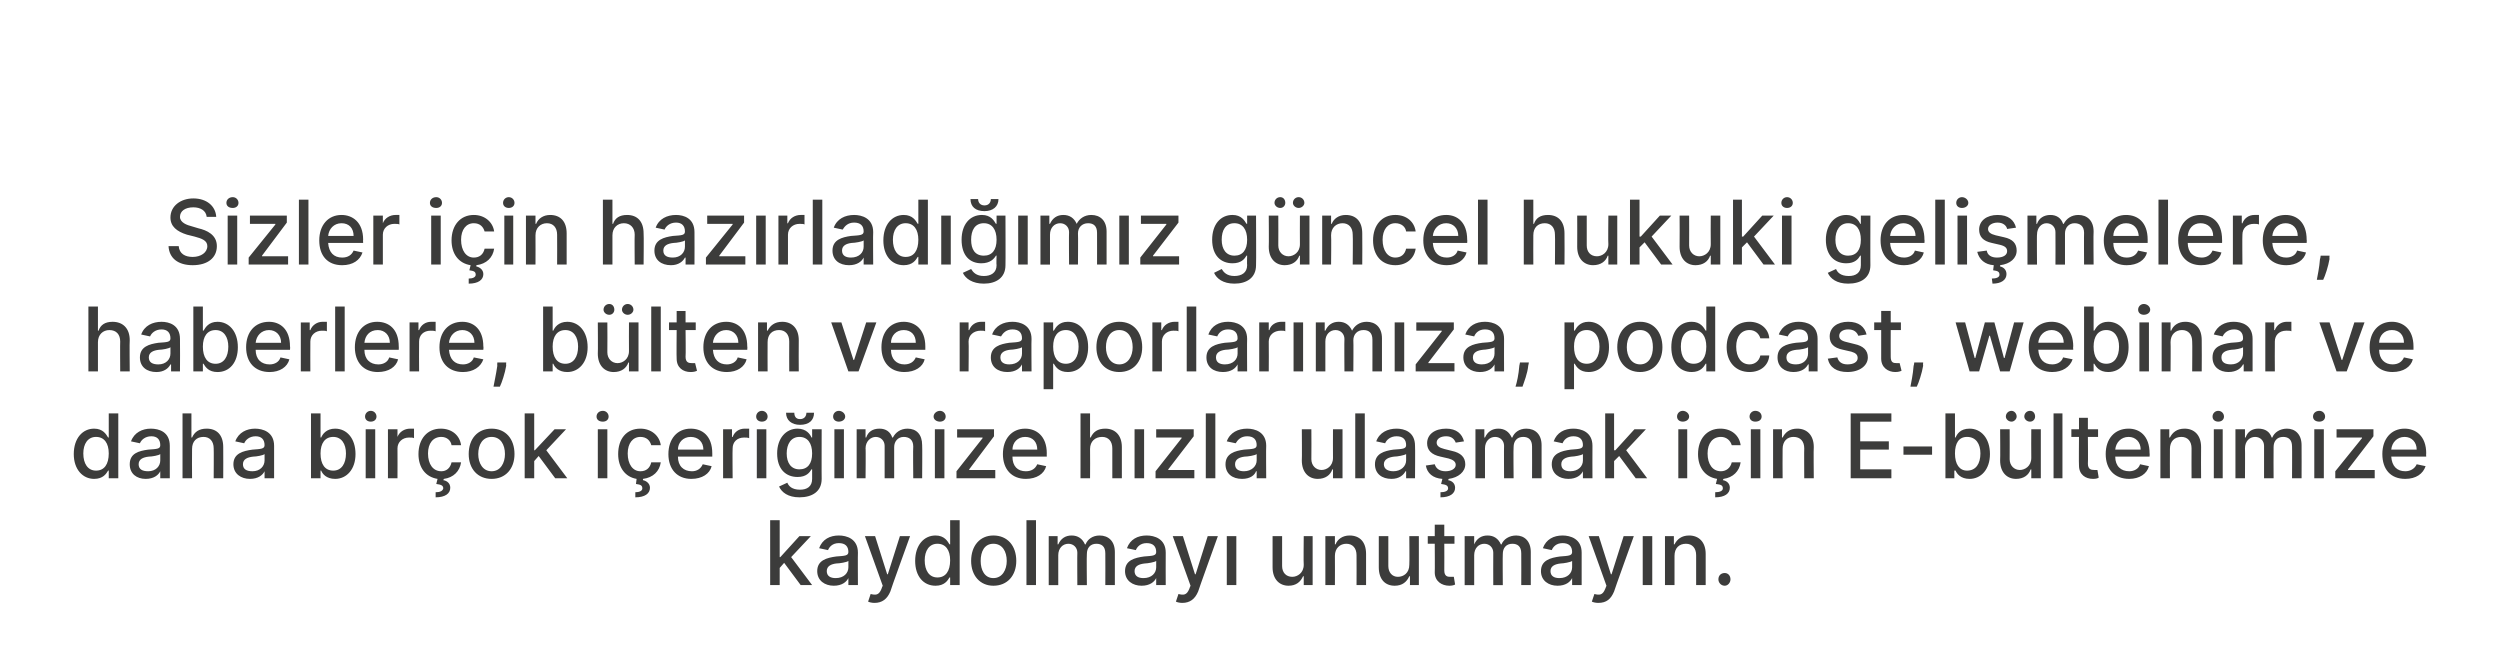 <?xml version="1.0" standalone="no"?><!DOCTYPE svg PUBLIC "-//W3C//DTD SVG 1.1//EN" "http://www.w3.org/Graphics/SVG/1.1/DTD/svg11.dtd"><svg xmlns="http://www.w3.org/2000/svg" version="1.1" width="393.1px" height="101.4px" viewBox="0 -28 393.1 101.4" style="top:-28px"><desc>Sizler i in haz rlad m z g ncel hukuki geli melere, haberlere, b lten ve raporlar m za, podcast, webinar ve daha bi...</desc><defs/><g id="Polygon177633"><path d="m121.1 53.8h1.5v5.8h.1l3-3.3h1.8l-3.1 3.3l3.3 4.4h-1.8l-2.6-3.5l-.7.8v2.7h-1.5V53.8zm7.4 8c0-1.7 1.5-2.1 3-2.3c1.3-.1 1.9-.1 1.9-.7c0-.9-.5-1.4-1.5-1.4c-1 0-1.5.6-1.7 1.1l-1.4-.3c.5-1.4 1.7-2 3.1-2c1.2 0 3 .5 3 2.7c-.03-.01 0 5.1 0 5.1h-1.5v-1.1s-.04.02 0 0c-.3.6-1 1.2-2.3 1.2c-1.4 0-2.6-.8-2.6-2.3zm4.9-.6v-1c-.2.2-1.4.4-1.9.4c-.8.1-1.5.4-1.5 1.2c0 .8.6 1.1 1.4 1.1c1.3 0 2-.8 2-1.7zm3.1 5.4l.4-1.2c.8.2 1.3.2 1.7-.8c-.02-.03.2-.5.2-.5l-2.8-7.8h1.6l1.9 6h.1l1.9-6h1.6s-3.14 8.68-3.1 8.7c-.5 1.2-1.3 1.8-2.5 1.8c-.4 0-.8-.1-1-.2zm7.4-6.4c0-2.5 1.4-4 3.2-4c1.4 0 1.9.9 2.2 1.4c.01-.04.1 0 .1 0v-3.8h1.5V64h-1.5v-1.2s-.09-.03-.1 0c-.3.5-.8 1.3-2.2 1.3c-1.9 0-3.2-1.5-3.2-3.9zm5.5-.1c0-1.6-.7-2.6-2-2.6c-1.3 0-2 1.1-2 2.6c0 1.6.7 2.7 2 2.7c1.3 0 2-1 2-2.7zm3.3.1c0-2.4 1.4-4 3.5-4c2.2 0 3.6 1.6 3.6 4c0 2.3-1.4 3.9-3.6 3.9c-2.1 0-3.5-1.6-3.5-3.9zm5.6 0c0-1.5-.7-2.7-2.1-2.7c-1.4 0-2 1.2-2 2.7c0 1.4.6 2.7 2 2.7c1.4 0 2.1-1.3 2.1-2.7zm4.6 3.8h-1.5V53.8h1.5V64zm2-7.7h1.4v1.3s.14-.03.1 0c.4-.9 1.1-1.4 2.1-1.4c1 0 1.7.5 2.1 1.4h.1c.3-.8 1.1-1.4 2.2-1.4c1.4 0 2.4.9 2.4 2.6v5.2h-1.5s.02-5.02 0-5c0-1.1-.6-1.5-1.4-1.5c-1 0-1.5.7-1.5 1.6c-.05 0 0 4.9 0 4.9h-1.5s-.03-5.11 0-5.1c0-.8-.6-1.4-1.4-1.4c-.9 0-1.6.7-1.6 1.8v4.7h-1.5v-7.7zm12 5.5c0-1.7 1.5-2.1 3-2.3c1.3-.1 1.9-.1 1.9-.7c0-.9-.5-1.4-1.5-1.4c-1 0-1.5.6-1.7 1.1l-1.4-.3c.5-1.4 1.7-2 3.1-2c1.2 0 3 .5 3 2.7c-.02-.01 0 5.1 0 5.1h-1.5v-1.1s-.03.02 0 0c-.3.6-1 1.2-2.3 1.2c-1.4 0-2.6-.8-2.6-2.3zm4.9-.6v-1c-.2.2-1.4.4-1.8.4c-.9.1-1.6.4-1.6 1.2c0 .8.6 1.1 1.4 1.1c1.3 0 2-.8 2-1.7zm3.1 5.4l.4-1.2c.8.2 1.3.2 1.7-.8c-.01-.03.2-.5.2-.5l-2.8-7.8h1.6l1.9 6h.1l1.9-6h1.6s-3.13 8.68-3.1 8.7c-.5 1.2-1.3 1.8-2.5 1.8c-.4 0-.8-.1-1-.2zm8-10.3h1.5v7.7h-1.5v-7.7zm12.1 0h1.4v7.7H205v-1.4s-.1.04-.1 0c-.4.9-1.1 1.5-2.3 1.5c-1.4 0-2.5-1-2.5-2.9v-4.9h1.5v4.7c0 1 .6 1.7 1.6 1.7c.8 0 1.8-.6 1.8-1.9c-.05 0 0-4.5 0-4.5zm4.9 7.7h-1.5v-7.7h1.5v1.3s.06-.03.1 0c.3-.8 1.1-1.4 2.2-1.4c1.6 0 2.6 1 2.6 2.9v4.9h-1.5s.02-4.72 0-4.7c0-1.1-.6-1.8-1.6-1.8c-1 0-1.8.7-1.8 1.9c.02.03 0 4.6 0 4.6zm11.7-7.7h1.5v7.7h-1.4v-1.4s-.11.04-.1 0c-.4.9-1.1 1.5-2.3 1.5c-1.5 0-2.5-1-2.5-2.9v-4.9h1.5v4.7c0 1 .6 1.7 1.5 1.7c.9 0 1.8-.6 1.8-1.9c.04 0 0-4.5 0-4.5zm7.1 1.2h-1.6s.02 4.22 0 4.2c0 .9.5 1 .9 1h.6l.2 1.2c-.1.1-.5.2-.9.2c-1.2 0-2.3-.7-2.3-2.1c.03.03 0-4.5 0-4.5h-1.1v-1.2h1.1v-1.8h1.5v1.8h1.6v1.2zm1.6-1.2h1.5v1.3s.05-.03 0 0c.4-.9 1.1-1.4 2.1-1.4c1 0 1.7.5 2.1 1.4h.1c.3-.8 1.2-1.4 2.3-1.4c1.3 0 2.3.9 2.3 2.6v5.2h-1.5s.02-5.02 0-5c0-1.1-.6-1.5-1.4-1.5c-1 0-1.5.7-1.5 1.6c-.04 0 0 4.9 0 4.9h-1.5s-.02-5.11 0-5.1c0-.8-.6-1.4-1.4-1.4c-.9 0-1.6.7-1.6 1.8v4.7h-1.5v-7.7zm12 5.5c0-1.7 1.5-2.1 3-2.3c1.3-.1 1.9-.1 1.9-.7c0-.9-.5-1.4-1.5-1.4c-1 0-1.5.6-1.7 1.1l-1.4-.3c.5-1.4 1.7-2 3.1-2c1.2 0 3 .5 3 2.7v5.1h-1.5v-1.1s-.02.02 0 0c-.3.6-1 1.2-2.3 1.2c-1.4 0-2.6-.8-2.6-2.3zm4.9-.6v-1c-.2.2-1.4.4-1.8.4c-.9.1-1.6.4-1.6 1.2c0 .8.6 1.1 1.4 1.1c1.3 0 2-.8 2-1.7zm3.1 5.4l.4-1.2c.8.2 1.3.2 1.7-.8c0-.03.2-.5.2-.5l-2.8-7.8h1.6l1.9 6h.1l1.9-6h1.6s-3.13 8.68-3.1 8.7c-.5 1.2-1.2 1.8-2.5 1.8c-.4 0-.8-.1-1-.2zm8-10.3h1.5v7.7h-1.5v-7.7zm5 7.7h-1.5v-7.7h1.4v1.3s.13-.03.1 0c.4-.8 1.1-1.4 2.3-1.4c1.5 0 2.6 1 2.6 2.9v4.9h-1.5v-4.7c0-1.1-.6-1.8-1.6-1.8c-1.1 0-1.8.7-1.8 1.9v4.6zm6.9-.9c0-.6.4-1 1-1c.5 0 .9.4.9 1c0 .5-.4 1-.9 1c-.6 0-1-.5-1-1z" stroke="none" fill="#3c3c3b"/></g><g id="Polygon177632"><path d="m11.6 43.4c0-2.5 1.4-4 3.2-4c1.4 0 1.9.9 2.2 1.4c.02-.04.1 0 .1 0V37h1.5v10.2h-1.5V46s-.08-.03-.1 0c-.3.5-.8 1.3-2.2 1.3c-1.8 0-3.2-1.5-3.2-3.9zm5.5-.1c0-1.6-.7-2.6-2-2.6c-1.3 0-2 1.1-2 2.6c0 1.6.7 2.7 2 2.7c1.3 0 2-1 2-2.7zm3.3 1.7c0-1.7 1.4-2.1 2.9-2.3c1.4-.1 1.9-.1 1.9-.7c0-.9-.5-1.4-1.4-1.4c-1 0-1.6.6-1.8 1.1l-1.4-.3c.5-1.4 1.8-2 3.1-2c1.3 0 3 .5 3 2.7v5.1h-1.5v-1.1s-.01.02 0 0c-.3.6-1 1.2-2.3 1.2c-1.4 0-2.5-.8-2.5-2.3zm4.8-.6v-1c-.2.2-1.3.4-1.8.4c-.9.1-1.6.4-1.6 1.2c0 .8.6 1.1 1.5 1.1c1.2 0 1.9-.8 1.9-1.7zm5 2.8h-1.5V37h1.4v3.8s.14-.03.1 0c.4-.9 1.1-1.4 2.3-1.4c1.6 0 2.6 1 2.6 2.9c.02.01 0 4.9 0 4.9h-1.5s.03-4.72 0-4.7c0-1.1-.6-1.8-1.6-1.8c-1.1 0-1.8.7-1.8 1.9c-.03.03 0 4.6 0 4.6zm6.5-2.2c0-1.7 1.5-2.1 3-2.3c1.3-.1 1.9-.1 1.9-.7c0-.9-.5-1.4-1.4-1.4c-1 0-1.6.6-1.8 1.1l-1.4-.3c.5-1.4 1.8-2 3.1-2c1.2 0 3 .5 3 2.7v5.1h-1.5v-1.1s-.01.02 0 0c-.3.6-1 1.2-2.3 1.2c-1.4 0-2.6-.8-2.6-2.3zm4.9-.6v-1c-.2.2-1.3.4-1.8.4c-.9.1-1.6.4-1.6 1.2c0 .8.6 1.1 1.5 1.1c1.2 0 1.9-.8 1.9-1.7zm7.3-7.4h1.5v3.8s.08-.04.1 0c.2-.5.8-1.4 2.2-1.4c1.8 0 3.2 1.5 3.2 4c0 2.4-1.4 3.9-3.2 3.9c-1.4 0-2-.8-2.2-1.3c-.02-.03-.1 0-.1 0v1.2h-1.5V37zm3.5 9c1.3 0 2-1.1 2-2.7c0-1.5-.7-2.6-2-2.6c-1.3 0-2 1-2 2.6c0 1.7.7 2.7 2 2.7zm5.1-6.5h1.5v7.7h-1.5v-7.7zm-.1-2c0-.5.4-.9.9-.9c.5 0 .9.4.9.9c0 .5-.4.8-.9.8c-.5 0-.9-.3-.9-.8zm3.6 2h1.5v1.2s.05.04 0 0c.3-.8 1.1-1.3 2-1.3h.6v1.5c-.1-.1-.5-.1-.8-.1c-1 0-1.8.7-1.8 1.7c.02 0 0 4.7 0 4.7H61v-7.7zm8.7 8c.6.1 1.1.5 1.1 1.2c0 .9-.8 1.5-2.3 1.5v-.8c.7 0 1.1-.2 1.2-.6c0-.5-.4-.6-1.1-.7l.2-.8c-1.9-.3-3-1.8-3-3.9c0-2.4 1.4-4 3.5-4c1.8 0 3 1.1 3.2 2.6H71c-.1-.7-.7-1.3-1.6-1.3c-1.3 0-2.1 1-2.1 2.6c0 1.7.8 2.8 2.1 2.8c.8 0 1.4-.5 1.6-1.4h1.5c-.2 1.4-1.2 2.4-2.7 2.6l-.1.2zm4-4.1c0-2.4 1.4-4 3.6-4c2.2 0 3.6 1.6 3.6 4c0 2.3-1.4 3.9-3.6 3.9c-2.2 0-3.6-1.6-3.6-3.9zm5.7 0c0-1.5-.7-2.7-2.1-2.7c-1.4 0-2.1 1.2-2.1 2.7c0 1.4.7 2.7 2.1 2.7c1.4 0 2.1-1.3 2.1-2.7zm3.1-6.4h1.5v5.8h.1l3.1-3.3h1.8l-3.1 3.3l3.3 4.4h-1.9l-2.6-3.5l-.7.8v2.7h-1.5V37zM94 39.5h1.5v7.7H94v-7.7zm-.2-2c0-.5.4-.9 1-.9c.5 0 .9.4.9.9c0 .5-.4.8-.9.8c-.6 0-1-.3-1-.8zm7.3 10c.5.1 1.1.5 1.1 1.2c0 .9-.8 1.5-2.3 1.5v-.8c.6 0 1.1-.2 1.1-.6c0-.5-.3-.6-1-.7l.1-.8c-1.8-.3-2.9-1.8-2.9-3.9c0-2.4 1.3-4 3.5-4c1.7 0 3 1.1 3.2 2.6h-1.5c-.2-.7-.7-1.3-1.7-1.3c-1.2 0-2 1-2 2.6c0 1.7.8 2.8 2 2.8c.9 0 1.5-.5 1.7-1.4h1.5c-.2 1.4-1.2 2.4-2.8 2.6v.2zm4-4.1c0-2.4 1.4-4 3.5-4c1.8 0 3.4 1.1 3.4 3.9v.5h-5.4c0 1.5.9 2.3 2.2 2.3c.8 0 1.4-.4 1.7-1.1l1.4.3c-.3 1.2-1.5 2-3.2 2c-2.2 0-3.6-1.5-3.6-3.9zm5.5-.7c0-1.2-.8-2-2-2c-1.2 0-2 .9-2 2h4zm3.1-3.2h1.4v1.2s.09.04.1 0c.3-.8 1-1.3 1.9-1.3h.7v1.5c-.2-.1-.5-.1-.8-.1c-1.1 0-1.8.7-1.8 1.7c-.04 0 0 4.7 0 4.7h-1.5v-7.7zm5.3 0h1.5v7.7H119v-7.7zm-.1-2c0-.5.4-.9.9-.9c.5 0 .9.4.9.9c0 .5-.4.8-.9.8c-.5 0-.9-.3-.9-.8zm3.6 11l1.3-.6c.2.5.7 1.1 2 1.1c1.1 0 1.9-.5 1.9-1.7v-1.5s-.1-.03-.1 0c-.3.5-.8 1.2-2.2 1.2c-1.8 0-3.2-1.2-3.2-3.7c0-2.4 1.4-3.9 3.2-3.9c1.4 0 2 .9 2.2 1.4c.01-.04.1 0 .1 0v-1.3h1.5s-.02 7.83 0 7.8c0 2-1.5 2.9-3.5 2.9c-1.8 0-2.8-.8-3.2-1.7zm5.2-5.2c0-1.6-.7-2.6-2-2.6c-1.3 0-2 1.1-2 2.6c0 1.5.7 2.5 2 2.5c1.3 0 2-.9 2-2.5zm.3-6.4c0 1.2-.8 1.9-2.2 1.9c-1.3 0-2.2-.7-2.2-1.9h1.3c0 .5.2 1 .9 1c.7 0 1-.5 1-1h1.2zm3.2 2.6h1.5v7.7h-1.5v-7.7zm-.2-2c0-.5.4-.9.9-.9c.5 0 1 .4 1 .9c0 .5-.5.8-1 .8c-.5 0-.9-.3-.9-.8zm3.7 2h1.4v1.3s.08-.03.1 0c.3-.9 1-1.4 2.1-1.4c1 0 1.7.5 2 1.4h.1c.4-.8 1.2-1.4 2.3-1.4c1.4 0 2.3.9 2.3 2.6c.04.04 0 5.2 0 5.2h-1.4s-.05-5.02 0-5c0-1.1-.7-1.5-1.5-1.5c-.9 0-1.5.7-1.5 1.6v4.9h-1.5v-5.1c0-.8-.6-1.4-1.4-1.4c-.8 0-1.6.7-1.6 1.8c.05-.05 0 4.7 0 4.7h-1.4v-7.7zm12.3 0h1.5v7.7H147v-7.7zm-.2-2c0-.5.5-.9 1-.9c.5 0 .9.4.9.9c0 .5-.4.8-.9.8c-.5 0-1-.3-1-.8zm3.6 8.6l4.1-5.2v-.1h-4v-1.3h5.8v1.1l-3.9 5.2v.1h4.1v1.3h-6.1v-1.1zm7.3-2.7c0-2.4 1.4-4 3.5-4c1.7 0 3.4 1.1 3.4 3.9c-.02-.04 0 .5 0 .5h-5.4c0 1.5.8 2.3 2.1 2.3c.9 0 1.5-.4 1.8-1.1l1.4.3c-.3 1.2-1.5 2-3.2 2c-2.2 0-3.6-1.5-3.6-3.9zm5.4-.7c0-1.2-.7-2-1.9-2c-1.2 0-2 .9-2 2h3.9zm8.3 4.5h-1.5V37h1.5v3.8s.11-.03.1 0c.4-.9 1.1-1.4 2.3-1.4c1.5 0 2.6 1 2.6 2.9v4.9h-1.5v-4.7c0-1.1-.6-1.8-1.6-1.8c-1.1 0-1.9.7-1.9 1.9c.03.03 0 4.6 0 4.6zm7-7.7h1.5v7.7h-1.5v-7.7zm3.3 6.6l4.1-5.2v-.1h-4v-1.3h5.9v1.1l-4 5.2v.1h4.1v1.3h-6.1v-1.1zm9.4 1.1h-1.5V37h1.5v10.2zm1.6-2.2c0-1.7 1.5-2.1 2.9-2.3c1.4-.1 2-.1 2-.7c0-.9-.5-1.4-1.5-1.4c-1 0-1.5.6-1.8 1.1l-1.4-.3c.5-1.4 1.8-2 3.2-2c1.2 0 3 .5 3 2.7c-.04-.01 0 5.1 0 5.1h-1.5v-1.1s-.06.02-.1 0c-.2.6-.9 1.2-2.2 1.2c-1.5 0-2.6-.8-2.6-2.3zm4.9-.6v-1c-.2.2-1.4.4-1.9.4c-.8.1-1.5.4-1.5 1.2c0 .8.6 1.1 1.4 1.1c1.2 0 2-.8 2-1.7zm12-4.9h1.5v7.7h-1.5v-1.4s-.07.04-.1 0c-.3.9-1.1 1.5-2.3 1.5c-1.4 0-2.5-1-2.5-2.9c.04-.02 0-4.9 0-4.9h1.5s.03 4.7 0 4.7c0 1 .7 1.7 1.6 1.7c.8 0 1.8-.6 1.8-1.9c-.02 0 0-4.5 0-4.5zm5 7.7h-1.5V37h1.5v10.2zm1.6-2.2c0-1.7 1.5-2.1 2.9-2.3c1.4-.1 2-.1 2-.7c0-.9-.5-1.4-1.5-1.4c-1 0-1.6.6-1.8 1.1l-1.4-.3c.5-1.4 1.8-2 3.2-2c1.2 0 2.9.5 2.9 2.7c.04-.01 0 5.1 0 5.1h-1.4v-1.1s-.07.02-.1 0c-.3.6-1 1.2-2.2 1.2c-1.5 0-2.6-.8-2.6-2.3zm4.9-.6v-1c-.3.2-1.4.4-1.9.4c-.8.1-1.6.4-1.6 1.2c0 .8.7 1.1 1.5 1.1c1.2 0 2-.8 2-1.7zm7.8-2.8c-.2-.5-.6-1-1.5-1c-.9 0-1.5.4-1.5 1c0 .5.4.8 1.2 1l1.2.3c1.4.3 2.1 1 2.1 2.1c0 1.2-1.1 2.1-2.6 2.3l-.1.2c.6.1 1.1.5 1.1 1.2c0 .9-.8 1.5-2.3 1.5v-.8c.7 0 1.2-.2 1.2-.6c0-.5-.4-.6-1.1-.7l.2-.8c-1.5-.1-2.4-.9-2.6-2.1l1.4-.2c.2.7.8 1.1 1.7 1.1c.9 0 1.6-.4 1.6-1c0-.5-.4-.8-1.1-1l-1.3-.3c-1.4-.3-2.1-1-2.1-2.1c0-1.4 1.2-2.3 3-2.3c1.6 0 2.5.8 2.8 2l-1.3.2zm3.1-2.1h1.4v1.3s.14-.03.1 0c.4-.9 1.1-1.4 2.1-1.4c1 0 1.7.5 2.1 1.4h.1c.3-.8 1.1-1.4 2.2-1.4c1.4 0 2.4.9 2.4 2.6v5.2h-1.5s.02-5.02 0-5c0-1.1-.6-1.5-1.4-1.5c-1 0-1.5.7-1.5 1.6c-.05 0 0 4.9 0 4.9h-1.5s-.03-5.11 0-5.1c0-.8-.6-1.4-1.4-1.4c-.9 0-1.6.7-1.6 1.8v4.7H232v-7.7zm12 5.5c0-1.7 1.5-2.1 3-2.3c1.3-.1 1.9-.1 1.9-.7c0-.9-.5-1.4-1.5-1.4c-1 0-1.5.6-1.7 1.1l-1.4-.3c.5-1.4 1.7-2 3.1-2c1.2 0 3 .5 3 2.7c-.02-.01 0 5.1 0 5.1h-1.5v-1.1s-.03.02 0 0c-.3.6-1 1.2-2.3 1.2c-1.4 0-2.6-.8-2.6-2.3zm4.9-.6v-1c-.2.2-1.4.4-1.8.4c-.9.1-1.6.4-1.6 1.2c0 .8.6 1.1 1.4 1.1c1.3 0 2-.8 2-1.7zm3.5-7.4h1.4v5.8h.2l3-3.3h1.8l-3.1 3.3l3.3 4.4h-1.8l-2.6-3.5l-.8.8v2.7h-1.4V37zm11.5 2.5h1.4v7.7h-1.4v-7.7zm-.2-2c0-.5.4-.9.9-.9c.5 0 1 .4 1 .9c0 .5-.5.8-1 .8c-.5 0-.9-.3-.9-.8zm7.2 10c.6.1 1.1.5 1.1 1.2c0 .9-.8 1.5-2.3 1.5v-.8c.7 0 1.2-.2 1.2-.6c0-.5-.3-.6-1.1-.7l.2-.8c-1.9-.3-3-1.8-3-3.9c0-2.4 1.4-4 3.5-4c1.8 0 3 1.1 3.2 2.6h-1.4c-.2-.7-.8-1.3-1.7-1.3c-1.3 0-2.1 1-2.1 2.6c0 1.7.8 2.8 2.1 2.8c.8 0 1.5-.5 1.7-1.4h1.4c-.2 1.4-1.2 2.4-2.7 2.6l-.1.2zm4.4-8h1.5v7.7h-1.5v-7.7zm-.2-2c0-.5.4-.9.9-.9c.6 0 1 .4 1 .9c0 .5-.4.8-1 .8c-.5 0-.9-.3-.9-.8zm5.2 9.7h-1.5v-7.7h1.4v1.3s.1-.03.1 0c.4-.8 1.1-1.4 2.3-1.4c1.5 0 2.6 1 2.6 2.9c-.05.01 0 4.9 0 4.9h-1.5s-.03-4.72 0-4.7c0-1.1-.6-1.8-1.7-1.8c-1 0-1.7.7-1.7 1.9c-.03.03 0 4.6 0 4.6zM291 37h6.4v1.3h-4.9v3.1h4.5v1.3h-4.5v3.1h4.9v1.4H291V37zm12.8 6.5h-4.5v-1.3h4.5v1.3zm2.1-6.5h1.5v3.8s.07-.04.1 0c.2-.5.7-1.4 2.2-1.4c1.8 0 3.2 1.5 3.2 4c0 2.4-1.4 3.9-3.2 3.9c-1.4 0-2-.8-2.2-1.3c-.03-.03-.2 0-.2 0v1.2h-1.4V37zm3.4 9c1.4 0 2.1-1.1 2.1-2.7c0-1.5-.7-2.6-2.1-2.6c-1.3 0-1.9 1-1.9 2.6c0 1.7.7 2.7 1.9 2.7zm10.1-6.5h1.5v7.7h-1.5v-1.4s-.08.04-.1 0c-.3.9-1.1 1.5-2.3 1.5c-1.4 0-2.5-1-2.5-2.9c.04-.02 0-4.9 0-4.9h1.5s.02 4.7 0 4.7c0 1 .7 1.7 1.6 1.7c.8 0 1.8-.6 1.8-1.9c-.03 0 0-4.5 0-4.5zm-4-2c0-.5.4-.9.9-.9c.4 0 .8.4.8.9c0 .4-.4.8-.8.8c-.5 0-.9-.4-.9-.8zm2.9 0c0-.5.4-.9.9-.9c.5 0 .8.4.8.9c0 .4-.3.8-.8.8c-.5 0-.9-.4-.9-.8zm6 9.7h-1.4V37h1.4v10.2zm5.6-6.5h-1.6s.04 4.22 0 4.2c0 .9.5 1 1 1h.5l.2 1.2c-.1.1-.4.2-.9.2c-1.2 0-2.2-.7-2.2-2.1c-.04.03 0-4.5 0-4.5h-1.2v-1.2h1.2v-1.8h1.4v1.8h1.6v1.2zm1.2 2.7c0-2.4 1.4-4 3.6-4c1.7 0 3.3 1.1 3.3 3.9c.04-.04 0 .5 0 .5h-5.4c0 1.5.9 2.3 2.2 2.3c.8 0 1.5-.4 1.7-1.1l1.4.3c-.3 1.2-1.5 2-3.1 2c-2.3 0-3.7-1.5-3.7-3.9zm5.5-.7c0-1.2-.8-2-1.9-2c-1.2 0-2 .9-2.1 2h4zm4.6 4.5h-1.5v-7.7h1.4v1.3s.11-.03.1 0c.4-.8 1.1-1.4 2.3-1.4c1.5 0 2.6 1 2.6 2.9c-.03.01 0 4.9 0 4.9h-1.5s-.02-4.72 0-4.7c0-1.1-.6-1.8-1.6-1.8c-1.1 0-1.8.7-1.8 1.9c-.02.03 0 4.6 0 4.6zm6.9-7.7h1.4v7.7h-1.4v-7.7zm-.2-2c0-.5.4-.9.9-.9c.5 0 .9.4.9.9c0 .5-.4.8-.9.8c-.5 0-.9-.3-.9-.8zm3.6 2h1.5v1.3s.06-.03.1 0c.3-.9 1-1.4 2-1.4c1.1 0 1.8.5 2.1 1.4h.1c.3-.8 1.2-1.4 2.3-1.4c1.3 0 2.3.9 2.3 2.6c.02.04 0 5.2 0 5.2h-1.5s.03-5.02 0-5c0-1.1-.6-1.5-1.4-1.5c-1 0-1.5.7-1.5 1.6c-.03 0 0 4.9 0 4.9H356v-5.1c0-.8-.6-1.4-1.4-1.4c-.9 0-1.6.7-1.6 1.8c.03-.05 0 4.7 0 4.7h-1.5v-7.7zm12.4 0h1.5v7.7h-1.5v-7.7zm-.2-2c0-.5.4-.9 1-.9c.5 0 .9.4.9.9c0 .5-.4.8-.9.8c-.6 0-1-.3-1-.8zm3.5 8.6l4.2-5.2v-.1h-4v-1.3h5.8v1.1l-4 5.2v.1h4.2v1.3h-6.2v-1.1zm7.4-2.7c0-2.4 1.4-4 3.5-4c1.7 0 3.4 1.1 3.4 3.9c-.04-.04 0 .5 0 .5H376c.1 1.5.9 2.3 2.2 2.3c.8 0 1.5-.4 1.8-1.1l1.4.3c-.4 1.2-1.5 2-3.2 2c-2.3 0-3.6-1.5-3.6-3.9zm5.4-.7c0-1.2-.8-2-1.9-2c-1.2 0-2 .9-2.1 2h4z" stroke="none" fill="#3c3c3b"/></g><g id="Polygon177631"><path d="m15.4 30.4h-1.5V20.2h1.5v3.8s.07-.03.1 0c.3-.9 1-1.4 2.2-1.4c1.6 0 2.7 1 2.7 2.9c-.05.01 0 4.9 0 4.9h-1.5s-.03-4.72 0-4.7c0-1.1-.6-1.8-1.7-1.8c-1 0-1.8.7-1.8 1.9v4.6zm6.6-2.2c0-1.7 1.5-2.1 2.9-2.3c1.4-.1 1.9-.1 1.9-.7c0-.9-.5-1.4-1.4-1.4c-1 0-1.6.6-1.8 1.1l-1.4-.3c.5-1.4 1.8-2 3.2-2c1.2 0 2.9.5 2.9 2.7c.03-.01 0 5.1 0 5.1h-1.4v-1.1s-.08.02-.1 0c-.3.6-1 1.2-2.2 1.2c-1.5 0-2.6-.8-2.6-2.3zm4.8-.6v-1c-.2.2-1.3.4-1.8.4c-.9.1-1.6.4-1.6 1.2c0 .8.6 1.1 1.5 1.1c1.2 0 1.9-.8 1.9-1.7zm3.6-7.4h1.5v3.8s.11-.04.1 0c.3-.5.8-1.4 2.2-1.4c1.8 0 3.2 1.5 3.2 4c0 2.4-1.3 3.9-3.2 3.9c-1.4 0-1.9-.8-2.2-1.3c.01-.03-.1 0-.1 0v1.2h-1.5V20.2zm3.5 9c1.3 0 2-1.1 2-2.7c0-1.5-.7-2.6-2-2.6c-1.3 0-2 1-2 2.6c0 1.7.7 2.7 2 2.7zm4.8-2.6c0-2.4 1.4-4 3.6-4c1.7 0 3.3 1.1 3.3 3.9c.04-.04 0 .5 0 .5h-5.4c0 1.5.9 2.3 2.2 2.3c.8 0 1.5-.4 1.7-1.1l1.4.3c-.3 1.2-1.5 2-3.1 2c-2.3 0-3.7-1.5-3.7-3.9zm5.5-.7c0-1.2-.8-2-1.9-2c-1.2 0-2 .9-2.1 2h4zm3.1-3.2h1.4v1.2s.11.04.1 0c.3-.8 1.1-1.3 1.9-1.3h.7v1.5c-.1-.1-.5-.1-.8-.1c-1 0-1.8.7-1.8 1.7c-.02 0 0 4.7 0 4.7h-1.5v-7.7zm6.9 7.7h-1.5V20.2h1.5v10.2zm1.6-3.8c0-2.4 1.4-4 3.5-4c1.8 0 3.4 1.1 3.4 3.9c.02-.04 0 .5 0 .5h-5.4c0 1.5.9 2.3 2.2 2.3c.8 0 1.5-.4 1.7-1.1l1.4.3c-.3 1.2-1.5 2-3.2 2c-2.2 0-3.6-1.5-3.6-3.9zm5.5-.7c0-1.2-.8-2-1.9-2c-1.3 0-2 .9-2.1 2h4zm3.1-3.2h1.4v1.2s.1.04.1 0c.3-.8 1-1.3 1.9-1.3h.7v1.5c-.2-.1-.5-.1-.8-.1c-1.1 0-1.8.7-1.8 1.7c-.03 0 0 4.7 0 4.7h-1.5v-7.7zm4.7 3.9c0-2.4 1.4-4 3.6-4c1.7 0 3.3 1.1 3.3 3.9c.05-.04 0 .5 0 .5h-5.4c.1 1.5.9 2.3 2.2 2.3c.8 0 1.5-.4 1.7-1.1l1.5.3c-.4 1.2-1.6 2-3.2 2c-2.3 0-3.7-1.5-3.7-3.9zm5.5-.7c0-1.2-.8-2-1.9-2c-1.2 0-2 .9-2.1 2h4zm5 3.6c-.2 1.2-.7 2.7-1 3.3h-1c.1-.6.4-1.9.6-3.3c-.04.03 0-.5 0-.5h1.4s-.04.51 0 .5zm5.8-9.3h1.5v3.8s.08-.04.1 0c.2-.5.8-1.4 2.2-1.4c1.8 0 3.2 1.5 3.2 4c0 2.4-1.4 3.9-3.2 3.9c-1.4 0-2-.8-2.2-1.3c-.02-.03-.1 0-.1 0v1.2h-1.5V20.2zm3.5 9c1.3 0 2-1.1 2-2.7c0-1.5-.7-2.6-2-2.6c-1.3 0-2 1-2 2.6c0 1.7.7 2.7 2 2.7zm10-6.5h1.5v7.7h-1.5V29s-.07.04-.1 0c-.3.9-1.1 1.5-2.3 1.5c-1.4 0-2.5-1-2.5-2.9c.04-.02 0-4.9 0-4.9h1.5s.03 4.7 0 4.7c0 1 .7 1.7 1.6 1.7c.8 0 1.8-.6 1.8-1.9c-.02 0 0-4.5 0-4.5zm-4-2c0-.5.4-.9.9-.9c.5 0 .8.4.8.9c0 .4-.3.8-.8.8c-.5 0-.9-.4-.9-.8zm2.9 0c0-.5.4-.9.9-.9c.5 0 .9.4.9.9c0 .4-.4.8-.9.8c-.5 0-.9-.4-.9-.8zm6.1 9.7h-1.5V20.2h1.5v10.2zm5.5-6.5h-1.6s.05 4.22 0 4.2c0 .9.5 1 1 1h.5l.3 1.2c-.2.1-.5.2-1 .2c-1.2 0-2.2-.7-2.2-2.1c-.04.03 0-4.5 0-4.5h-1.2v-1.2h1.2v-1.8h1.4v1.8h1.6v1.2zm1.2 2.7c0-2.4 1.4-4 3.6-4c1.7 0 3.3 1.1 3.3 3.9c.04-.04 0 .5 0 .5h-5.4c.1 1.5.9 2.3 2.2 2.3c.8 0 1.5-.4 1.7-1.1l1.4.3c-.3 1.2-1.5 2-3.1 2c-2.3 0-3.7-1.5-3.7-3.9zm5.5-.7c0-1.2-.8-2-1.9-2c-1.2 0-2 .9-2.1 2h4zm4.6 4.5h-1.5v-7.7h1.4v1.3s.12-.03.1 0c.4-.8 1.1-1.4 2.3-1.4c1.5 0 2.6 1 2.6 2.9c-.03.01 0 4.9 0 4.9h-1.5s-.02-4.72 0-4.7c0-1.1-.6-1.8-1.6-1.8c-1.1 0-1.8.7-1.8 1.9c-.02.03 0 4.6 0 4.6zm14.3 0h-1.6l-2.7-7.7h1.6l1.9 5.9h.1l1.9-5.9h1.6l-2.8 7.7zm3.6-3.8c0-2.4 1.4-4 3.5-4c1.7 0 3.4 1.1 3.4 3.9v.5h-5.4c0 1.5.9 2.3 2.1 2.3c.9 0 1.5-.4 1.8-1.1l1.4.3c-.3 1.2-1.5 2-3.2 2c-2.2 0-3.6-1.5-3.6-3.9zm5.4-.7c0-1.2-.7-2-1.9-2c-1.2 0-2 .9-2 2h3.9zm6.9-3.2h1.4v1.2s.08.04.1 0c.3-.8 1-1.3 1.9-1.3h.6v1.5c-.1-.1-.4-.1-.7-.1c-1.1 0-1.9.7-1.9 1.7c.05 0 0 4.7 0 4.7h-1.4v-7.7zm4.9 5.5c0-1.7 1.5-2.1 2.9-2.3c1.4-.1 2-.1 2-.7c0-.9-.5-1.4-1.5-1.4c-1 0-1.5.6-1.8 1.1l-1.4-.3c.5-1.4 1.8-2 3.2-2c1.2 0 3 .5 3 2.7c-.04-.01 0 5.1 0 5.1h-1.5v-1.1s-.05.02 0 0c-.3.6-1 1.2-2.3 1.2c-1.5 0-2.6-.8-2.6-2.3zm4.9-.6v-1c-.2.2-1.4.4-1.9.4c-.8.1-1.5.4-1.5 1.2c0 .8.6 1.1 1.4 1.1c1.3 0 2-.8 2-1.7zm3.4-4.9h1.5v1.3s.12-.04.1 0c.3-.5.8-1.4 2.2-1.4c1.9 0 3.2 1.5 3.2 4c0 2.4-1.3 3.9-3.2 3.9c-1.4 0-1.9-.8-2.2-1.3c.02-.03-.1 0-.1 0v4h-1.5V22.7zm3.5 6.5c1.3 0 2-1.1 2-2.7c0-1.5-.7-2.6-2-2.6c-1.3 0-2 1-2 2.6c0 1.7.7 2.7 2 2.7zm4.8-2.6c0-2.4 1.4-4 3.6-4c2.2 0 3.6 1.6 3.6 4c0 2.3-1.4 3.9-3.6 3.9c-2.2 0-3.6-1.6-3.6-3.9zm5.7 0c0-1.5-.7-2.7-2.1-2.7c-1.4 0-2.1 1.2-2.1 2.7c0 1.4.7 2.7 2.1 2.7c1.4 0 2.1-1.3 2.1-2.7zm3.1-3.9h1.4v1.2s.13.04.1 0c.3-.8 1.1-1.3 2-1.3h.6v1.5c-.1-.1-.5-.1-.8-.1c-1 0-1.8.7-1.8 1.7v4.7h-1.5v-7.7zm6.9 7.7h-1.5V20.2h1.5v10.2zm1.6-2.2c0-1.7 1.5-2.1 2.9-2.3c1.4-.1 2-.1 2-.7c0-.9-.5-1.4-1.5-1.4c-1 0-1.5.6-1.7 1.1l-1.4-.3c.5-1.4 1.7-2 3.1-2c1.2 0 3 .5 3 2.7c-.03-.01 0 5.1 0 5.1h-1.5v-1.1s-.04.02 0 0c-.3.6-1 1.2-2.3 1.2c-1.5 0-2.6-.8-2.6-2.3zm4.9-.6v-1c-.2.2-1.4.4-1.9.4c-.8.1-1.5.4-1.5 1.2c0 .8.6 1.1 1.4 1.1c1.3 0 2-.8 2-1.7zm3.4-4.9h1.5v1.2s.06.04.1 0c.2-.8 1-1.3 1.9-1.3h.6v1.5c-.1-.1-.4-.1-.7-.1c-1.1 0-1.9.7-1.9 1.7c.03 0 0 4.7 0 4.7H198v-7.7zm5.4 0h1.5v7.7h-1.5v-7.7zm3.5 0h1.4v1.3s.13-.03.1 0c.4-.9 1.1-1.4 2.1-1.4c1 0 1.7.5 2.1 1.4c.4-.8 1.2-1.4 2.3-1.4c1.4 0 2.4.9 2.4 2.6v5.2h-1.5s.01-5.02 0-5c0-1.1-.6-1.5-1.4-1.5c-1 0-1.6.7-1.6 1.6c.04 0 0 4.9 0 4.9h-1.4s-.04-5.11 0-5.1c0-.8-.6-1.4-1.4-1.4c-.9 0-1.6.7-1.6 1.8v4.7h-1.5v-7.7zm12.4 0h1.5v7.7h-1.5v-7.7zm3.3 6.6l4.1-5.2v-.1h-4v-1.3h5.9v1.1l-4 5.2v.1h4.1v1.3h-6.1v-1.1zm7.5-1.1c0-1.7 1.5-2.1 3-2.3c1.3-.1 1.9-.1 1.9-.7c0-.9-.5-1.4-1.5-1.4c-1 0-1.5.6-1.7 1.1l-1.4-.3c.5-1.4 1.7-2 3.1-2c1.2 0 3 .5 3 2.7c-.02-.01 0 5.1 0 5.1H235v-1.1s-.03.02 0 0c-.3.6-1 1.2-2.3 1.2c-1.4 0-2.6-.8-2.6-2.3zm4.9-.6v-1c-.2.2-1.4.4-1.8.4c-.9.1-1.6.4-1.6 1.2c0 .8.6 1.1 1.4 1.1c1.3 0 2-.8 2-1.7zm5.3 1.9c-.1 1.2-.7 2.7-.9 3.3h-1.1c.2-.6.5-1.9.6-3.3c.01.03.1-.5.1-.5h1.4s-.08.51-.1.5zm5.7-6.8h1.5v1.3s.11-.04.1 0c.3-.5.8-1.4 2.2-1.4c1.8 0 3.2 1.5 3.2 4c0 2.4-1.3 3.9-3.2 3.9c-1.4 0-1.9-.8-2.2-1.3c.01-.03-.1 0-.1 0v4H246V22.7zm3.5 6.5c1.3 0 2-1.1 2-2.7c0-1.5-.7-2.6-2-2.6c-1.3 0-2 1-2 2.6c0 1.7.7 2.7 2 2.7zm4.8-2.6c0-2.4 1.4-4 3.6-4c2.1 0 3.5 1.6 3.5 4c0 2.3-1.4 3.9-3.5 3.9c-2.2 0-3.6-1.6-3.6-3.9zm5.6 0c0-1.5-.6-2.7-2-2.7c-1.4 0-2.1 1.2-2.1 2.7c0 1.4.7 2.7 2.1 2.7c1.4 0 2-1.3 2-2.7zm2.9 0c0-2.5 1.3-4 3.2-4c1.4 0 1.9.9 2.2 1.4c-.03-.04.1 0 .1 0v-3.8h1.4v10.2h-1.4v-1.2s-.13-.03-.1 0c-.3.5-.8 1.3-2.2 1.3c-1.9 0-3.2-1.5-3.2-3.9zm5.5-.1c0-1.6-.7-2.6-2-2.6c-1.4 0-2 1.1-2 2.6c0 1.6.7 2.7 2 2.7c1.3 0 2-1 2-2.7zm3.2.1c0-2.4 1.4-4 3.6-4c1.7 0 3 1.1 3.1 2.6h-1.4c-.2-.7-.8-1.3-1.7-1.3c-1.3 0-2.1 1-2.1 2.6c0 1.7.8 2.8 2.1 2.8c.8 0 1.5-.5 1.7-1.4h1.4c-.1 1.5-1.3 2.6-3.1 2.6c-2.2 0-3.6-1.6-3.6-3.9zm8 1.6c0-1.7 1.4-2.1 2.9-2.3c1.4-.1 1.9-.1 1.9-.7c0-.9-.5-1.4-1.4-1.4c-1 0-1.6.6-1.8 1.1l-1.4-.3c.5-1.4 1.8-2 3.1-2c1.3 0 3 .5 3 2.7v5.1h-1.4v-1.1s-.11.02-.1 0c-.3.6-1 1.2-2.3 1.2c-1.4 0-2.5-.8-2.5-2.3zm4.8-.6v-1c-.2.2-1.3.4-1.8.4c-.9.1-1.6.4-1.6 1.2c0 .8.6 1.1 1.5 1.1c1.2 0 1.9-.8 1.9-1.7zm7.9-2.8c-.2-.5-.6-1-1.6-1c-.8 0-1.4.4-1.4 1c0 .5.3.8 1.2 1l1.2.3c1.4.3 2.1 1 2.1 2.1c0 1.3-1.3 2.3-3.2 2.3c-1.7 0-2.8-.7-3.1-2.1l1.5-.2c.2.7.7 1.1 1.6 1.1c1 0 1.6-.4 1.6-1c0-.5-.3-.8-1-1l-1.3-.3c-1.5-.3-2.1-1-2.1-2.1c0-1.4 1.2-2.3 2.9-2.3c1.7 0 2.6.8 2.9 2l-1.3.2zm6.7-.9h-1.6s-.02 4.22 0 4.2c0 .9.4 1 .9 1h.5l.3 1.2c-.2.1-.5.2-1 .2c-1.1 0-2.2-.7-2.2-2.1v-4.5h-1.1v-1.2h1.1v-1.8h1.5v1.8h1.6v1.2zm3.5 5.6c-.2 1.2-.7 2.7-1 3.3h-1c.1-.6.4-1.9.5-3.3c.04.03.1-.5.1-.5h1.4s-.05.51 0 .5zm5.1-6.8h1.5l1.5 5.6h.1l1.5-5.6h1.5l1.5 5.6h.1l1.5-5.6h1.5l-2.2 7.7h-1.5l-1.6-5.6h-.1l-1.6 5.6h-1.5l-2.2-7.7zm11.5 3.9c0-2.4 1.4-4 3.6-4c1.7 0 3.4 1.1 3.4 3.9c-.05-.04 0 .5 0 .5h-5.5c.1 1.5.9 2.3 2.2 2.3c.8 0 1.5-.4 1.7-1.1l1.5.3c-.4 1.2-1.6 2-3.2 2c-2.3 0-3.7-1.5-3.7-3.9zm5.5-.7c0-1.2-.8-2-1.9-2c-1.2 0-2 .9-2.1 2h4zm3.2-5.7h1.5v3.8s.1-.04.1 0c.3-.5.8-1.4 2.2-1.4c1.8 0 3.2 1.5 3.2 4c0 2.4-1.3 3.9-3.2 3.9c-1.4 0-1.9-.8-2.2-1.3c0-.03-.1 0-.1 0v1.2h-1.5V20.2zm3.5 9c1.3 0 2-1.1 2-2.7c0-1.5-.7-2.6-2-2.6c-1.3 0-2 1-2 2.6c0 1.7.7 2.7 2 2.7zm5.2-6.5h1.5v7.7h-1.5v-7.7zm-.2-2c0-.5.4-.9.9-.9c.5 0 1 .4 1 .9c0 .5-.5.8-1 .8c-.5 0-.9-.3-.9-.8zm5.1 9.7h-1.4v-7.7h1.4v1.3s.07-.03.1 0c.3-.8 1.1-1.4 2.2-1.4c1.6 0 2.6 1 2.6 2.9c.03.01 0 4.9 0 4.9h-1.5s.04-4.72 0-4.7c0-1.1-.6-1.8-1.6-1.8c-1 0-1.8.7-1.8 1.9c.04.03 0 4.6 0 4.6zm6.6-2.2c0-1.7 1.4-2.1 2.9-2.3c1.4-.1 1.9-.1 1.9-.7c0-.9-.5-1.4-1.4-1.4c-1 0-1.6.6-1.8 1.1l-1.4-.3c.5-1.4 1.8-2 3.1-2c1.3 0 3 .5 3 2.7v5.1h-1.4v-1.1s-.11.02-.1 0c-.3.6-1 1.2-2.3 1.2c-1.4 0-2.5-.8-2.5-2.3zm4.8-.6v-1c-.2.2-1.3.4-1.8.4c-.9.1-1.6.4-1.6 1.2c0 .8.6 1.1 1.5 1.1c1.2 0 1.9-.8 1.9-1.7zm3.5-4.9h1.4v1.2s.1.04.1 0c.3-.8 1-1.3 1.9-1.3h.7v1.5c-.1-.1-.5-.1-.8-.1c-1.1 0-1.8.7-1.8 1.7c-.03 0 0 4.7 0 4.7h-1.5v-7.7zm12.8 7.7h-1.6l-2.7-7.7h1.6l1.9 5.9h.1l1.9-5.9h1.6l-2.8 7.7zm3.6-3.8c0-2.4 1.4-4 3.5-4c1.7 0 3.4 1.1 3.4 3.9v.5h-5.4c0 1.5.9 2.3 2.1 2.3c.9 0 1.5-.4 1.8-1.1l1.4.3c-.3 1.2-1.5 2-3.2 2c-2.2 0-3.6-1.5-3.6-3.9zm5.4-.7c0-1.2-.7-2-1.9-2c-1.2 0-2 .9-2 2h3.9z" stroke="none" fill="#3c3c3b"/></g><g id="Polygon177630"><path d="m30.4 4.6c-1.3 0-2.1.6-2.1 1.5c0 .9 1.1 1.3 1.9 1.5l1 .3c1.3.3 2.9 1 2.9 2.8c0 1.8-1.4 3-3.8 3c-2.3 0-3.7-1.1-3.8-3h1.6c.1 1.2 1 1.7 2.2 1.7c1.3 0 2.3-.7 2.3-1.7c0-.9-.9-1.2-2-1.5l-1.2-.3c-1.6-.5-2.6-1.3-2.6-2.7c0-1.8 1.6-3 3.6-3c2.1 0 3.5 1.2 3.6 2.9h-1.5c-.1-1-1-1.5-2.1-1.5zm5.4 1.3h1.5v7.7h-1.5V5.9zm-.2-2c0-.5.4-.9 1-.9c.5 0 .9.4.9.9c0 .5-.4.8-.9.8c-.6 0-1-.3-1-.8zm3.5 8.6l4.2-5.2v-.1h-4V5.9h5.8v1.1l-3.9 5.2v.1h4.1v1.3h-6.2v-1.1zm9.4 1.1H47V3.4h1.5v10.2zm1.7-3.8c0-2.4 1.4-4 3.5-4c1.7 0 3.4 1.1 3.4 3.9c-.03-.04 0 .5 0 .5h-5.5c.1 1.5.9 2.3 2.2 2.3c.9 0 1.5-.4 1.8-1.1l1.4.3c-.4 1.2-1.5 2-3.2 2c-2.3 0-3.6-1.5-3.6-3.9zm5.4-.7c0-1.2-.7-2-1.9-2c-1.2 0-2 .9-2.1 2h4zm3.1-3.2h1.5v1.2s.04.04 0 0c.3-.8 1.1-1.3 2-1.3h.6v1.5c-.1-.1-.5-.1-.8-.1c-1 0-1.8.7-1.8 1.7v4.7h-1.5V5.9zm9.1 0h1.5v7.7h-1.5V5.9zm-.2-2c0-.5.4-.9 1-.9c.5 0 .9.4.9.9c0 .5-.4.8-.9.8c-.6 0-1-.3-1-.8zm7.3 10c.5.1 1.1.5 1.1 1.2c0 .9-.8 1.5-2.3 1.5v-.8c.6 0 1.1-.2 1.1-.6c0-.5-.3-.6-1-.7l.2-.8c-1.9-.3-3-1.8-3-3.9c0-2.4 1.4-4 3.5-4c1.7 0 3 1.1 3.2 2.6h-1.5c-.2-.7-.7-1.3-1.7-1.3c-1.2 0-2 1-2 2.6c0 1.7.8 2.8 2 2.8c.9 0 1.5-.5 1.7-1.4h1.5c-.2 1.4-1.2 2.4-2.8 2.6v.2zm4.4-8h1.4v7.7h-1.4V5.9zm-.2-2c0-.5.4-.9.9-.9c.5 0 .9.4.9.9c0 .5-.4.8-.9.8c-.5 0-.9-.3-.9-.8zm5.1 9.7h-1.5V5.9h1.5v1.3s.06-.03.1 0c.3-.8 1.1-1.4 2.2-1.4c1.6 0 2.6 1 2.6 2.9v4.9h-1.5s.02-4.72 0-4.7c0-1.1-.6-1.8-1.6-1.8c-1 0-1.8.7-1.8 1.9c.02.03 0 4.6 0 4.6zm12.1 0h-1.5V3.4h1.5v3.8s.07-.03.1 0c.3-.9 1-1.4 2.2-1.4c1.6 0 2.6 1 2.6 2.9c.05.01 0 4.9 0 4.9h-1.4s-.04-4.72 0-4.7c0-1.1-.7-1.8-1.7-1.8c-1 0-1.8.7-1.8 1.9v4.6zm6.6-2.2c0-1.7 1.5-2.1 2.9-2.3c1.4-.1 1.9-.1 1.9-.7c0-.9-.5-1.4-1.4-1.4c-1 0-1.6.6-1.8 1.1l-1.4-.3c.5-1.4 1.8-2 3.2-2c1.2 0 2.9.5 2.9 2.7c.02-.01 0 5.1 0 5.1h-1.4v-1.1s-.09.02-.1 0c-.3.6-1 1.2-2.2 1.2c-1.5 0-2.6-.8-2.6-2.3zm4.8-.6v-1c-.2.2-1.3.4-1.8.4c-.9.1-1.6.4-1.6 1.2c0 .8.6 1.1 1.5 1.1c1.2 0 1.9-.8 1.9-1.7zm3.3 1.7l4.2-5.2v-.1h-4V5.9h5.8v1.1l-3.9 5.2v.1h4.1v1.3H111v-1.1zm7.9-6.6h1.5v7.7h-1.5V5.9zm3.5 0h1.4v1.2s.13.04.1 0c.3-.8 1.1-1.3 2-1.3h.6v1.5c-.1-.1-.5-.1-.8-.1c-1 0-1.8.7-1.8 1.7v4.7h-1.5V5.9zm6.9 7.7h-1.5V3.4h1.5v10.2zm1.6-2.2c0-1.7 1.5-2.1 2.9-2.3c1.4-.1 2-.1 2-.7c0-.9-.5-1.4-1.5-1.4c-1 0-1.5.6-1.8 1.1l-1.4-.3c.5-1.4 1.8-2 3.2-2c1.2 0 3 .5 3 2.7c-.04-.01 0 5.1 0 5.1h-1.5v-1.1s-.05.02 0 0c-.3.6-1 1.2-2.3 1.2c-1.5 0-2.6-.8-2.6-2.3zm4.9-.6v-1c-.2.2-1.4.4-1.9.4c-.8.1-1.5.4-1.5 1.2c0 .8.6 1.1 1.4 1.1c1.3 0 2-.8 2-1.7zm3.1-1c0-2.5 1.4-4 3.2-4c1.4 0 1.9.9 2.2 1.4c.01-.04.1 0 .1 0V3.4h1.5v10.2h-1.5v-1.2s-.09-.03-.1 0c-.3.5-.8 1.3-2.2 1.3c-1.9 0-3.2-1.5-3.2-3.9zm5.5-.1c0-1.6-.7-2.6-2-2.6c-1.3 0-2 1.1-2 2.6c0 1.6.7 2.7 2 2.7c1.3 0 2-1 2-2.7zm3.6-3.8h1.5v7.7H148V5.9zm3.4 9l1.3-.6c.3.5.8 1.1 2 1.1c1.1 0 2-.5 2-1.7c-.05-.03 0-1.5 0-1.5c0 0-.14-.03-.1 0c-.3.5-.9 1.2-2.3 1.2c-1.8 0-3.1-1.2-3.1-3.7c0-2.4 1.3-3.9 3.2-3.9c1.4 0 1.9.9 2.2 1.4c-.03-.04.1 0 .1 0V5.9h1.4s.03 7.83 0 7.8c0 2-1.5 2.9-3.4 2.9c-1.8 0-2.9-.8-3.3-1.7zm5.3-5.2c0-1.6-.7-2.6-2-2.6c-1.4 0-2 1.1-2 2.6c0 1.5.6 2.5 2 2.5c1.3 0 2-.9 2-2.5zm.3-6.4c0 1.2-.9 1.9-2.2 1.9c-1.4 0-2.2-.7-2.2-1.9h1.2c0 .5.3 1 1 1c.7 0 1-.5 1-1h1.2zm3.1 2.6h1.5v7.7h-1.5V5.9zm3.5 0h1.4v1.3s.13-.03.1 0c.4-.9 1.1-1.4 2.1-1.4c1 0 1.7.5 2.1 1.4c.4-.8 1.2-1.4 2.3-1.4c1.4 0 2.4.9 2.4 2.6v5.2h-1.5s.01-5.02 0-5c0-1.1-.6-1.5-1.4-1.5c-1 0-1.6.7-1.6 1.6c.04 0 0 4.9 0 4.9h-1.4s-.04-5.11 0-5.1c0-.8-.6-1.4-1.4-1.4c-.9 0-1.6.7-1.6 1.8v4.7h-1.5V5.9zm12.4 0h1.5v7.7H176V5.9zm3.3 6.6l4.1-5.2v-.1h-4V5.9h5.9v1.1l-4 5.2v.1h4.1v1.3h-6.1v-1.1zm11.6 2.4l1.2-.6c.3.5.8 1.1 2 1.1c1.1 0 2-.5 2-1.7c-.04-.03 0-1.5 0-1.5c0 0-.13-.03-.1 0c-.3.5-.8 1.2-2.2 1.2c-1.8 0-3.2-1.2-3.2-3.7c0-2.4 1.3-3.9 3.2-3.9c1.4 0 1.9.9 2.2 1.4c-.02-.04.1 0 .1 0V5.9h1.4s.04 7.83 0 7.8c0 2-1.5 2.9-3.4 2.9c-1.8 0-2.8-.8-3.2-1.7zm5.2-5.2c0-1.6-.7-2.6-2-2.6c-1.4 0-2 1.1-2 2.6c0 1.5.7 2.5 2 2.5c1.3 0 2-.9 2-2.5zm8.3-3.8h1.5v7.7h-1.5v-1.4s-.07.04-.1 0c-.3.9-1.1 1.5-2.3 1.5c-1.4 0-2.5-1-2.5-2.9c.04-.02 0-4.9 0-4.9h1.5s.02 4.7 0 4.7c0 1 .7 1.7 1.6 1.7c.8 0 1.8-.6 1.8-1.9c-.02 0 0-4.5 0-4.5zm-4-2c0-.5.4-.9.9-.9c.5 0 .8.4.8.9c0 .4-.3.8-.8.8c-.5 0-.9-.4-.9-.8zm2.9 0c0-.5.4-.9.9-.9c.5 0 .9.4.9.9c0 .4-.4.8-.9.8c-.5 0-.9-.4-.9-.8zm6 9.7h-1.4V5.9h1.4v1.3s.08-.03.1 0c.3-.8 1.1-1.4 2.2-1.4c1.6 0 2.6 1 2.6 2.9c.03.01 0 4.9 0 4.9h-1.5s.05-4.72 0-4.7c0-1.1-.6-1.8-1.6-1.8c-1 0-1.8.7-1.8 1.9c.05.03 0 4.6 0 4.6zm6.6-3.8c0-2.4 1.4-4 3.5-4c1.8 0 3 1.1 3.2 2.6h-1.5c-.1-.7-.7-1.3-1.7-1.3c-1.2 0-2 1-2 2.6c0 1.7.8 2.8 2 2.8c.9 0 1.5-.5 1.7-1.4h1.5c-.2 1.5-1.4 2.6-3.2 2.6c-2.2 0-3.5-1.6-3.5-3.9zm7.9 0c0-2.4 1.4-4 3.6-4c1.7 0 3.3 1.1 3.3 3.9c.04-.04 0 .5 0 .5h-5.4c.1 1.5.9 2.3 2.2 2.3c.8 0 1.5-.4 1.7-1.1l1.4.3c-.3 1.2-1.5 2-3.1 2c-2.3 0-3.7-1.5-3.7-3.9zm5.5-.7c0-1.2-.8-2-1.9-2c-1.2 0-2 .9-2.1 2h4zm4.6 4.5h-1.5V3.4h1.5v10.2zm7.2 0h-1.5V3.4h1.5v3.8s.05-.03.1 0c.3-.9 1-1.4 2.2-1.4c1.6 0 2.6 1 2.6 2.9c.03.01 0 4.9 0 4.9h-1.5s.04-4.72 0-4.7c0-1.1-.6-1.8-1.6-1.8c-1.1 0-1.8.7-1.8 1.9c-.02.03 0 4.6 0 4.6zm11.8-7.7h1.4v7.7h-1.4v-1.4s-.1.04-.1 0c-.3.9-1.1 1.5-2.3 1.5c-1.4 0-2.5-1-2.5-2.9c.02-.02 0-4.9 0-4.9h1.5v4.7c0 1 .6 1.7 1.6 1.7c.8 0 1.8-.6 1.8-1.9c-.05 0 0-4.5 0-4.5zm3.4-2.5h1.5v5.8h.2l3-3.3h1.8l-3.1 3.3l3.3 4.4h-1.8l-2.6-3.5l-.8.8v2.7h-1.5V3.4zM269 5.9h1.5v7.7H269v-1.4s-.08.04-.1 0c-.3.9-1.1 1.5-2.3 1.5c-1.4 0-2.5-1-2.5-2.9c.03-.02 0-4.9 0-4.9h1.5s.02 4.7 0 4.7c0 1 .7 1.7 1.6 1.7c.8 0 1.8-.6 1.8-1.9c-.03 0 0-4.5 0-4.5zm3.5-2.5h1.4v5.8h.2l3-3.3h1.8l-3.1 3.3l3.3 4.4h-1.8l-2.6-3.5l-.8.8v2.7h-1.4V3.4zm7.7 2.5h1.5v7.7h-1.5V5.9zm-.1-2c0-.5.4-.9.9-.9c.5 0 .9.4.9.9c0 .5-.4.8-.9.8c-.5 0-.9-.3-.9-.8zm7.3 11l1.3-.6c.2.5.7 1.1 2 1.1c1.1 0 1.9-.5 1.9-1.7v-1.5s-.09-.03-.1 0c-.3.5-.8 1.2-2.2 1.2c-1.8 0-3.2-1.2-3.2-3.7c0-2.4 1.4-3.9 3.2-3.9c1.4 0 2 .9 2.2 1.4c.02-.04.1 0 .1 0V5.9h1.5s-.02 7.83 0 7.8c0 2-1.5 2.9-3.5 2.9c-1.8 0-2.8-.8-3.2-1.7zm5.2-5.2c0-1.6-.7-2.6-2-2.6c-1.3 0-2 1.1-2 2.6c0 1.5.7 2.5 2 2.5c1.3 0 2-.9 2-2.5zm3.1.1c0-2.4 1.4-4 3.6-4c1.7 0 3.3 1.1 3.3 3.9c.04-.04 0 .5 0 .5h-5.4c.1 1.5.9 2.3 2.2 2.3c.8 0 1.5-.4 1.7-1.1l1.4.3c-.3 1.2-1.5 2-3.1 2c-2.3 0-3.7-1.5-3.7-3.9zm5.5-.7c0-1.2-.8-2-1.9-2c-1.2 0-2 .9-2.1 2h4zm4.6 4.5h-1.5V3.4h1.5v10.2zm2-7.7h1.5v7.7h-1.5V5.9zm-.2-2c0-.5.4-.9.9-.9c.5 0 1 .4 1 .9c0 .5-.5.8-1 .8c-.5 0-.9-.3-.9-.8zm8 4.1c-.1-.5-.6-1-1.5-1c-.8 0-1.5.4-1.5 1c0 .5.4.8 1.2 1l1.3.3c1.4.3 2 1 2 2.1c0 1.2-1 2.1-2.6 2.3v.2c.5.1 1 .5 1 1.2c0 .9-.8 1.5-2.2 1.5l-.1-.8c.7 0 1.2-.2 1.2-.6c0-.5-.3-.6-1-.7l.1-.8c-1.4-.1-2.3-.9-2.6-2.1l1.5-.2c.1.7.7 1.1 1.6 1.1c1 0 1.6-.4 1.6-1c0-.5-.3-.8-1.1-1l-1.3-.3c-1.4-.3-2-1-2-2.1c0-1.4 1.2-2.3 2.9-2.3c1.7 0 2.6.8 2.9 2l-1.4.2zm3.2-2.1h1.4v1.3s.09-.03.1 0c.3-.9 1.1-1.4 2.1-1.4c1 0 1.7.5 2 1.4h.1c.4-.8 1.2-1.4 2.3-1.4c1.4 0 2.4.9 2.4 2.6c-.05.04 0 5.2 0 5.2h-1.5s-.03-5.02 0-5c0-1.1-.7-1.5-1.5-1.5c-.9 0-1.5.7-1.5 1.6v4.9h-1.5s.02-5.11 0-5.1c0-.8-.6-1.4-1.4-1.4c-.8 0-1.5.7-1.5 1.8c-.04-.05 0 4.7 0 4.7h-1.5V5.9zm12 3.9c0-2.4 1.4-4 3.5-4c1.8 0 3.4 1.1 3.4 3.9v.5h-5.4c0 1.5.9 2.3 2.1 2.3c.9 0 1.5-.4 1.8-1.1l1.4.3c-.3 1.2-1.5 2-3.2 2c-2.2 0-3.6-1.5-3.6-3.9zm5.5-.7c-.1-1.2-.8-2-2-2c-1.2 0-2 .9-2 2h4zm4.6 4.5h-1.5V3.4h1.5v10.2zm1.6-3.8c0-2.4 1.4-4 3.5-4c1.8 0 3.4 1.1 3.4 3.9c.02-.04 0 .5 0 .5H344c0 1.5.9 2.3 2.2 2.3c.8 0 1.4-.4 1.7-1.1l1.4.3c-.3 1.2-1.5 2-3.2 2c-2.2 0-3.6-1.5-3.6-3.9zm5.5-.7c0-1.2-.8-2-2-2c-1.2 0-1.9.9-2 2h4zm3.1-3.2h1.4v1.2s.09.04.1 0c.3-.8 1-1.3 1.9-1.3h.7v1.5c-.2-.1-.5-.1-.8-.1c-1.1 0-1.8.7-1.8 1.7c-.04 0 0 4.7 0 4.7h-1.5V5.9zm4.7 3.9c0-2.4 1.4-4 3.6-4c1.7 0 3.3 1.1 3.3 3.9c.04-.04 0 .5 0 .5h-5.4c.1 1.5.9 2.3 2.2 2.3c.8 0 1.5-.4 1.7-1.1l1.4.3c-.3 1.2-1.5 2-3.1 2c-2.3 0-3.7-1.5-3.7-3.9zm5.5-.7c0-1.2-.8-2-1.9-2c-1.2 0-2 .9-2.1 2h4zm5 3.6c-.2 1.2-.7 2.7-1 3.3h-1c.1-.6.4-1.9.5-3.3c.05.03.1-.5.1-.5h1.4s-.05.51 0 .5z" stroke="none" fill="#3c3c3b"/></g></svg>